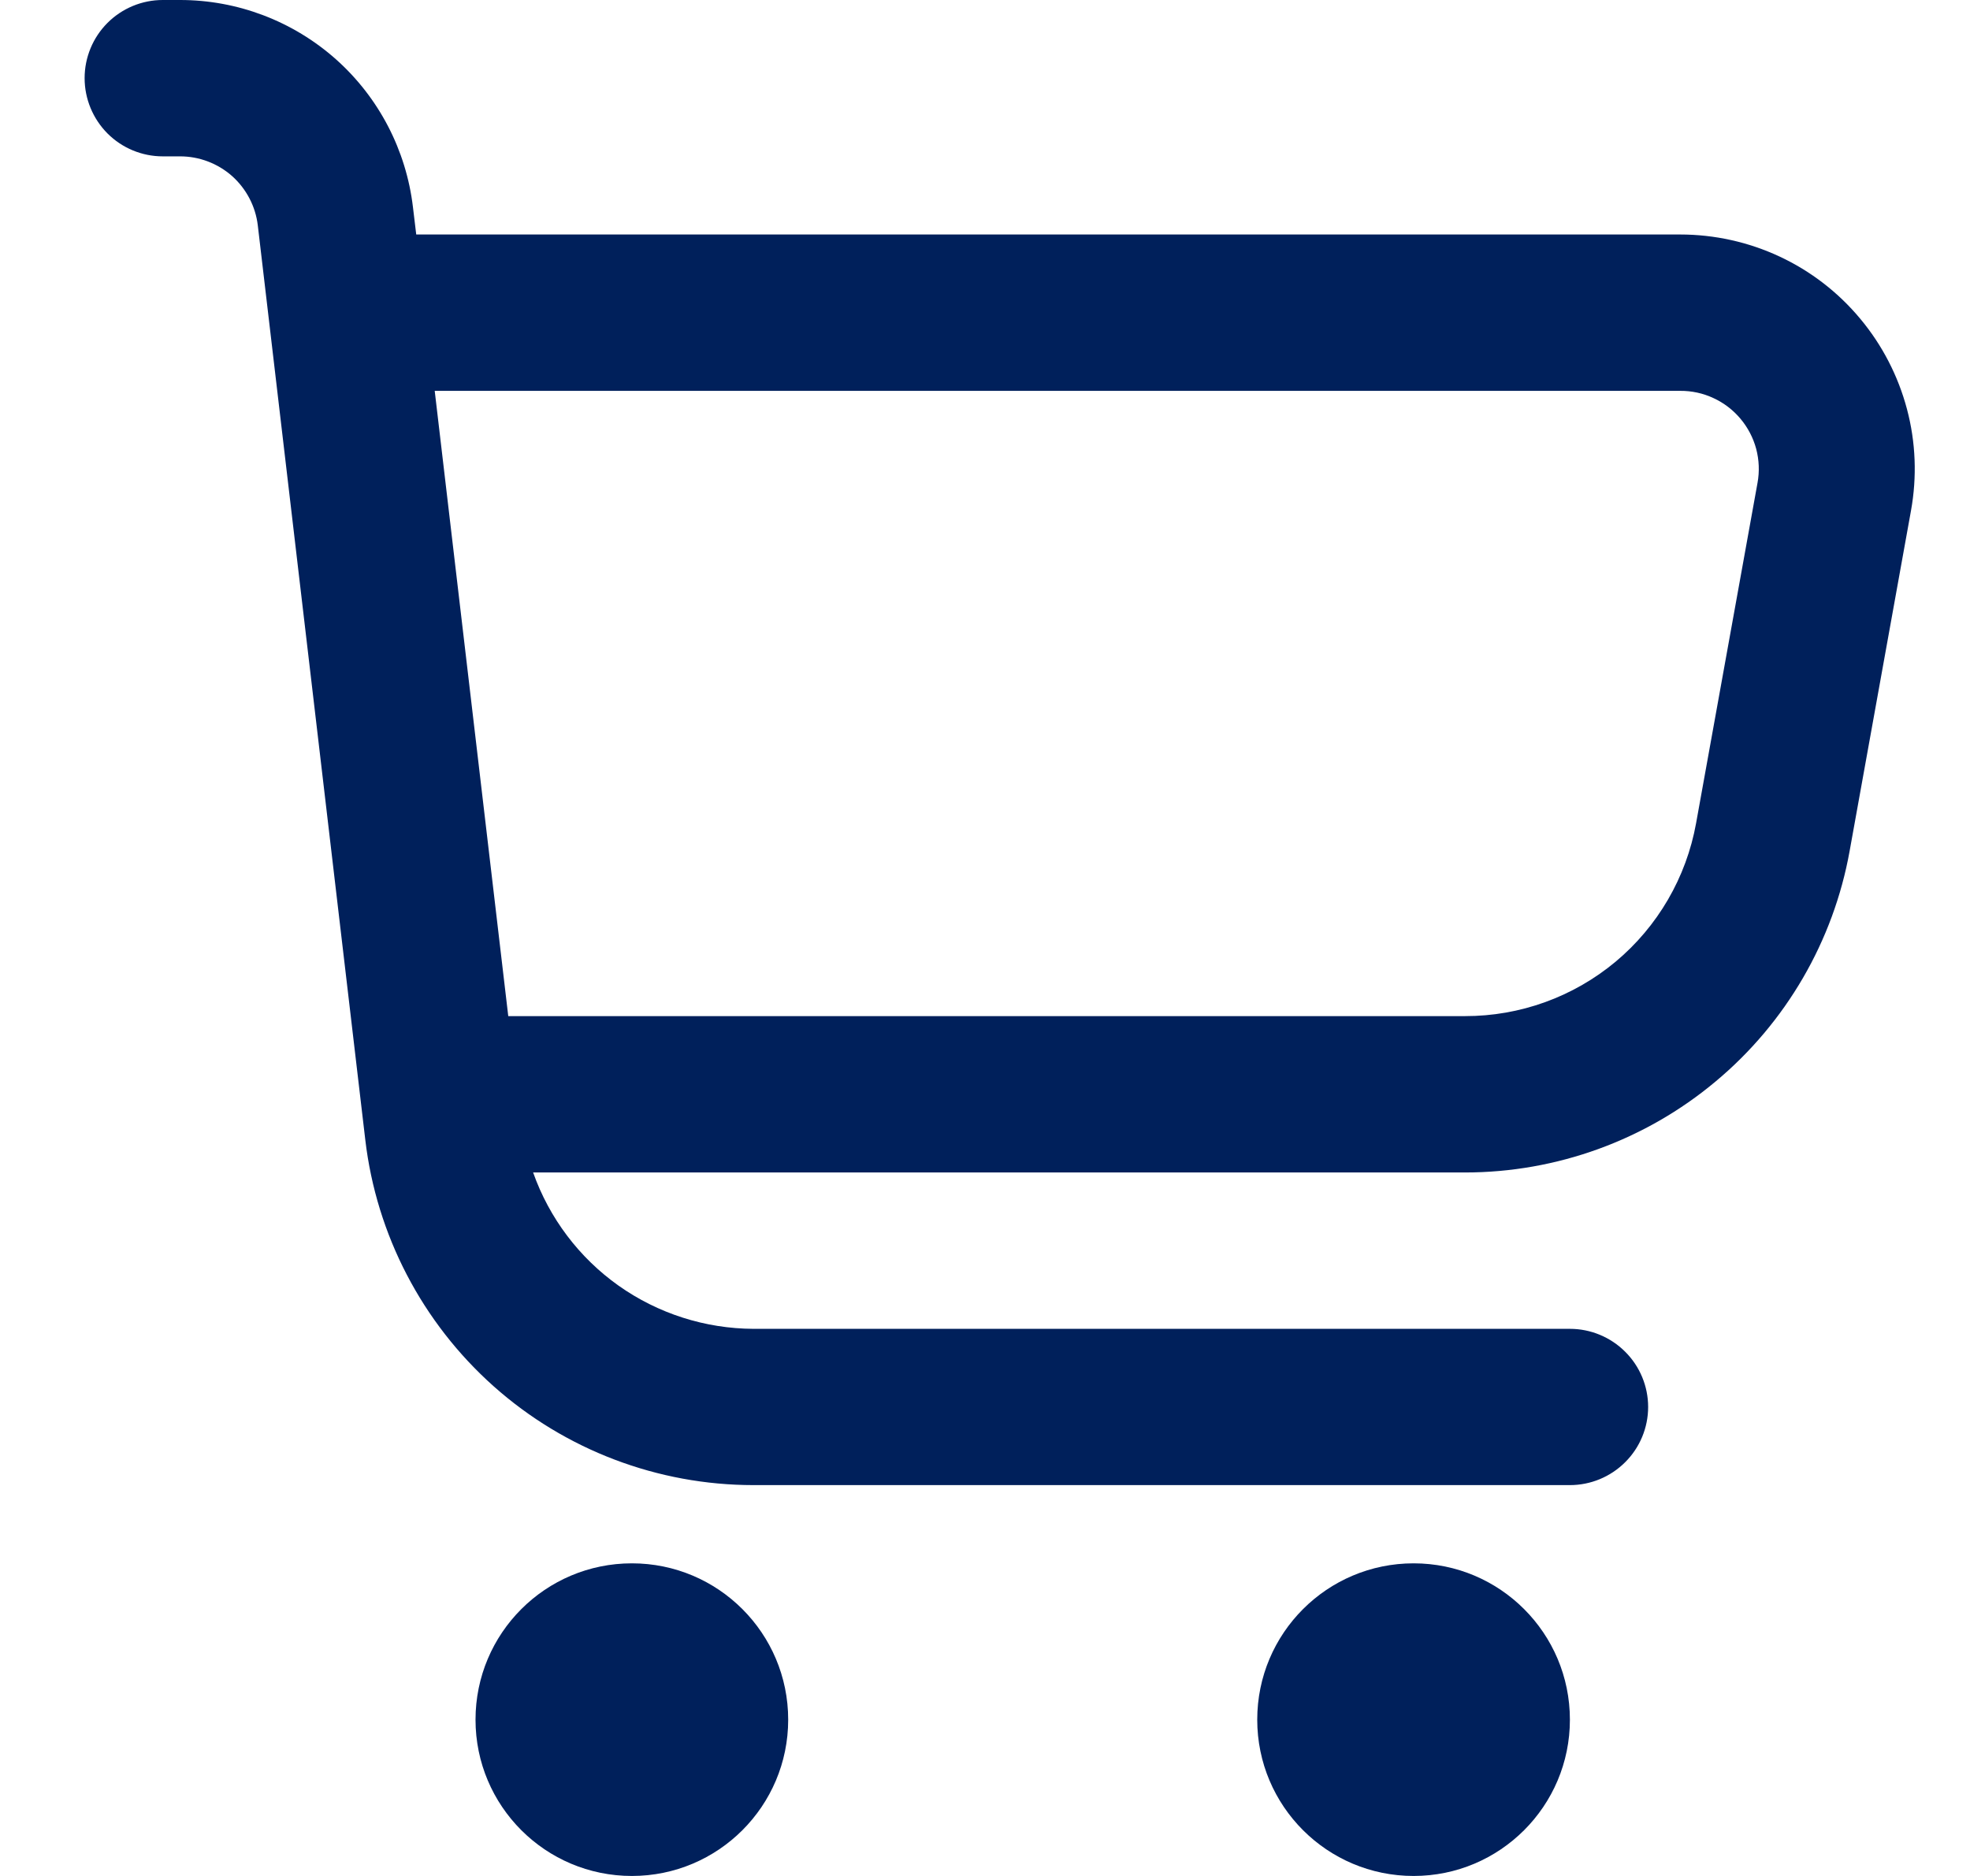 <svg width="21" height="20" viewBox="0 0 21 20" fill="none" xmlns="http://www.w3.org/2000/svg">
<g clip-path="url(#clip0_734_3033)">
<path d="M19.829 3.397C19.595 3.116 19.302 2.89 18.97 2.735C18.638 2.58 18.276 2.5 17.91 2.5H4.437L4.402 2.208C4.33 1.6 4.038 1.039 3.581 0.632C3.123 0.225 2.532 0 1.92 0L1.735 0C1.514 0 1.302 0.088 1.146 0.244C0.99 0.4 0.902 0.612 0.902 0.833C0.902 1.054 0.99 1.266 1.146 1.423C1.302 1.579 1.514 1.667 1.735 1.667H1.92C2.124 1.667 2.321 1.742 2.474 1.877C2.626 2.013 2.724 2.2 2.748 2.402L3.894 12.152C4.013 13.166 4.501 14.101 5.263 14.78C6.026 15.459 7.012 15.833 8.033 15.833H16.735C16.956 15.833 17.168 15.745 17.324 15.589C17.481 15.433 17.569 15.221 17.569 15C17.569 14.779 17.481 14.567 17.324 14.411C17.168 14.255 16.956 14.167 16.735 14.167H8.033C7.517 14.165 7.014 14.004 6.593 13.706C6.173 13.408 5.855 12.986 5.683 12.5H15.616C16.593 12.5 17.539 12.157 18.288 11.53C19.038 10.904 19.544 10.034 19.717 9.072L20.371 5.444C20.436 5.084 20.422 4.714 20.328 4.361C20.234 4.007 20.064 3.678 19.829 3.397ZM18.735 5.148L18.08 8.777C17.976 9.354 17.672 9.877 17.222 10.253C16.771 10.629 16.203 10.834 15.616 10.833H5.418L4.634 4.167H17.91C18.033 4.166 18.154 4.192 18.265 4.244C18.376 4.295 18.474 4.37 18.553 4.464C18.632 4.558 18.689 4.667 18.721 4.786C18.752 4.904 18.757 5.028 18.735 5.148Z" fill="#00205B"/>
<path d="M6.736 20C7.656 20 8.402 19.254 8.402 18.334C8.402 17.413 7.656 16.667 6.736 16.667C5.815 16.667 5.069 17.413 5.069 18.334C5.069 19.254 5.815 20 6.736 20Z" fill="#00205B"/>
<path d="M15.069 20C15.989 20 16.735 19.254 16.735 18.334C16.735 17.413 15.989 16.667 15.069 16.667C14.148 16.667 13.402 17.413 13.402 18.334C13.402 19.254 14.148 20 15.069 20Z" fill="#00205B"/>
</g>
<defs>
<clipPath id="clip0_734_3033">
<rect width="20" height="20" fill="white" transform="translate(0.902)"/>
</clipPath>
</defs>
</svg>
